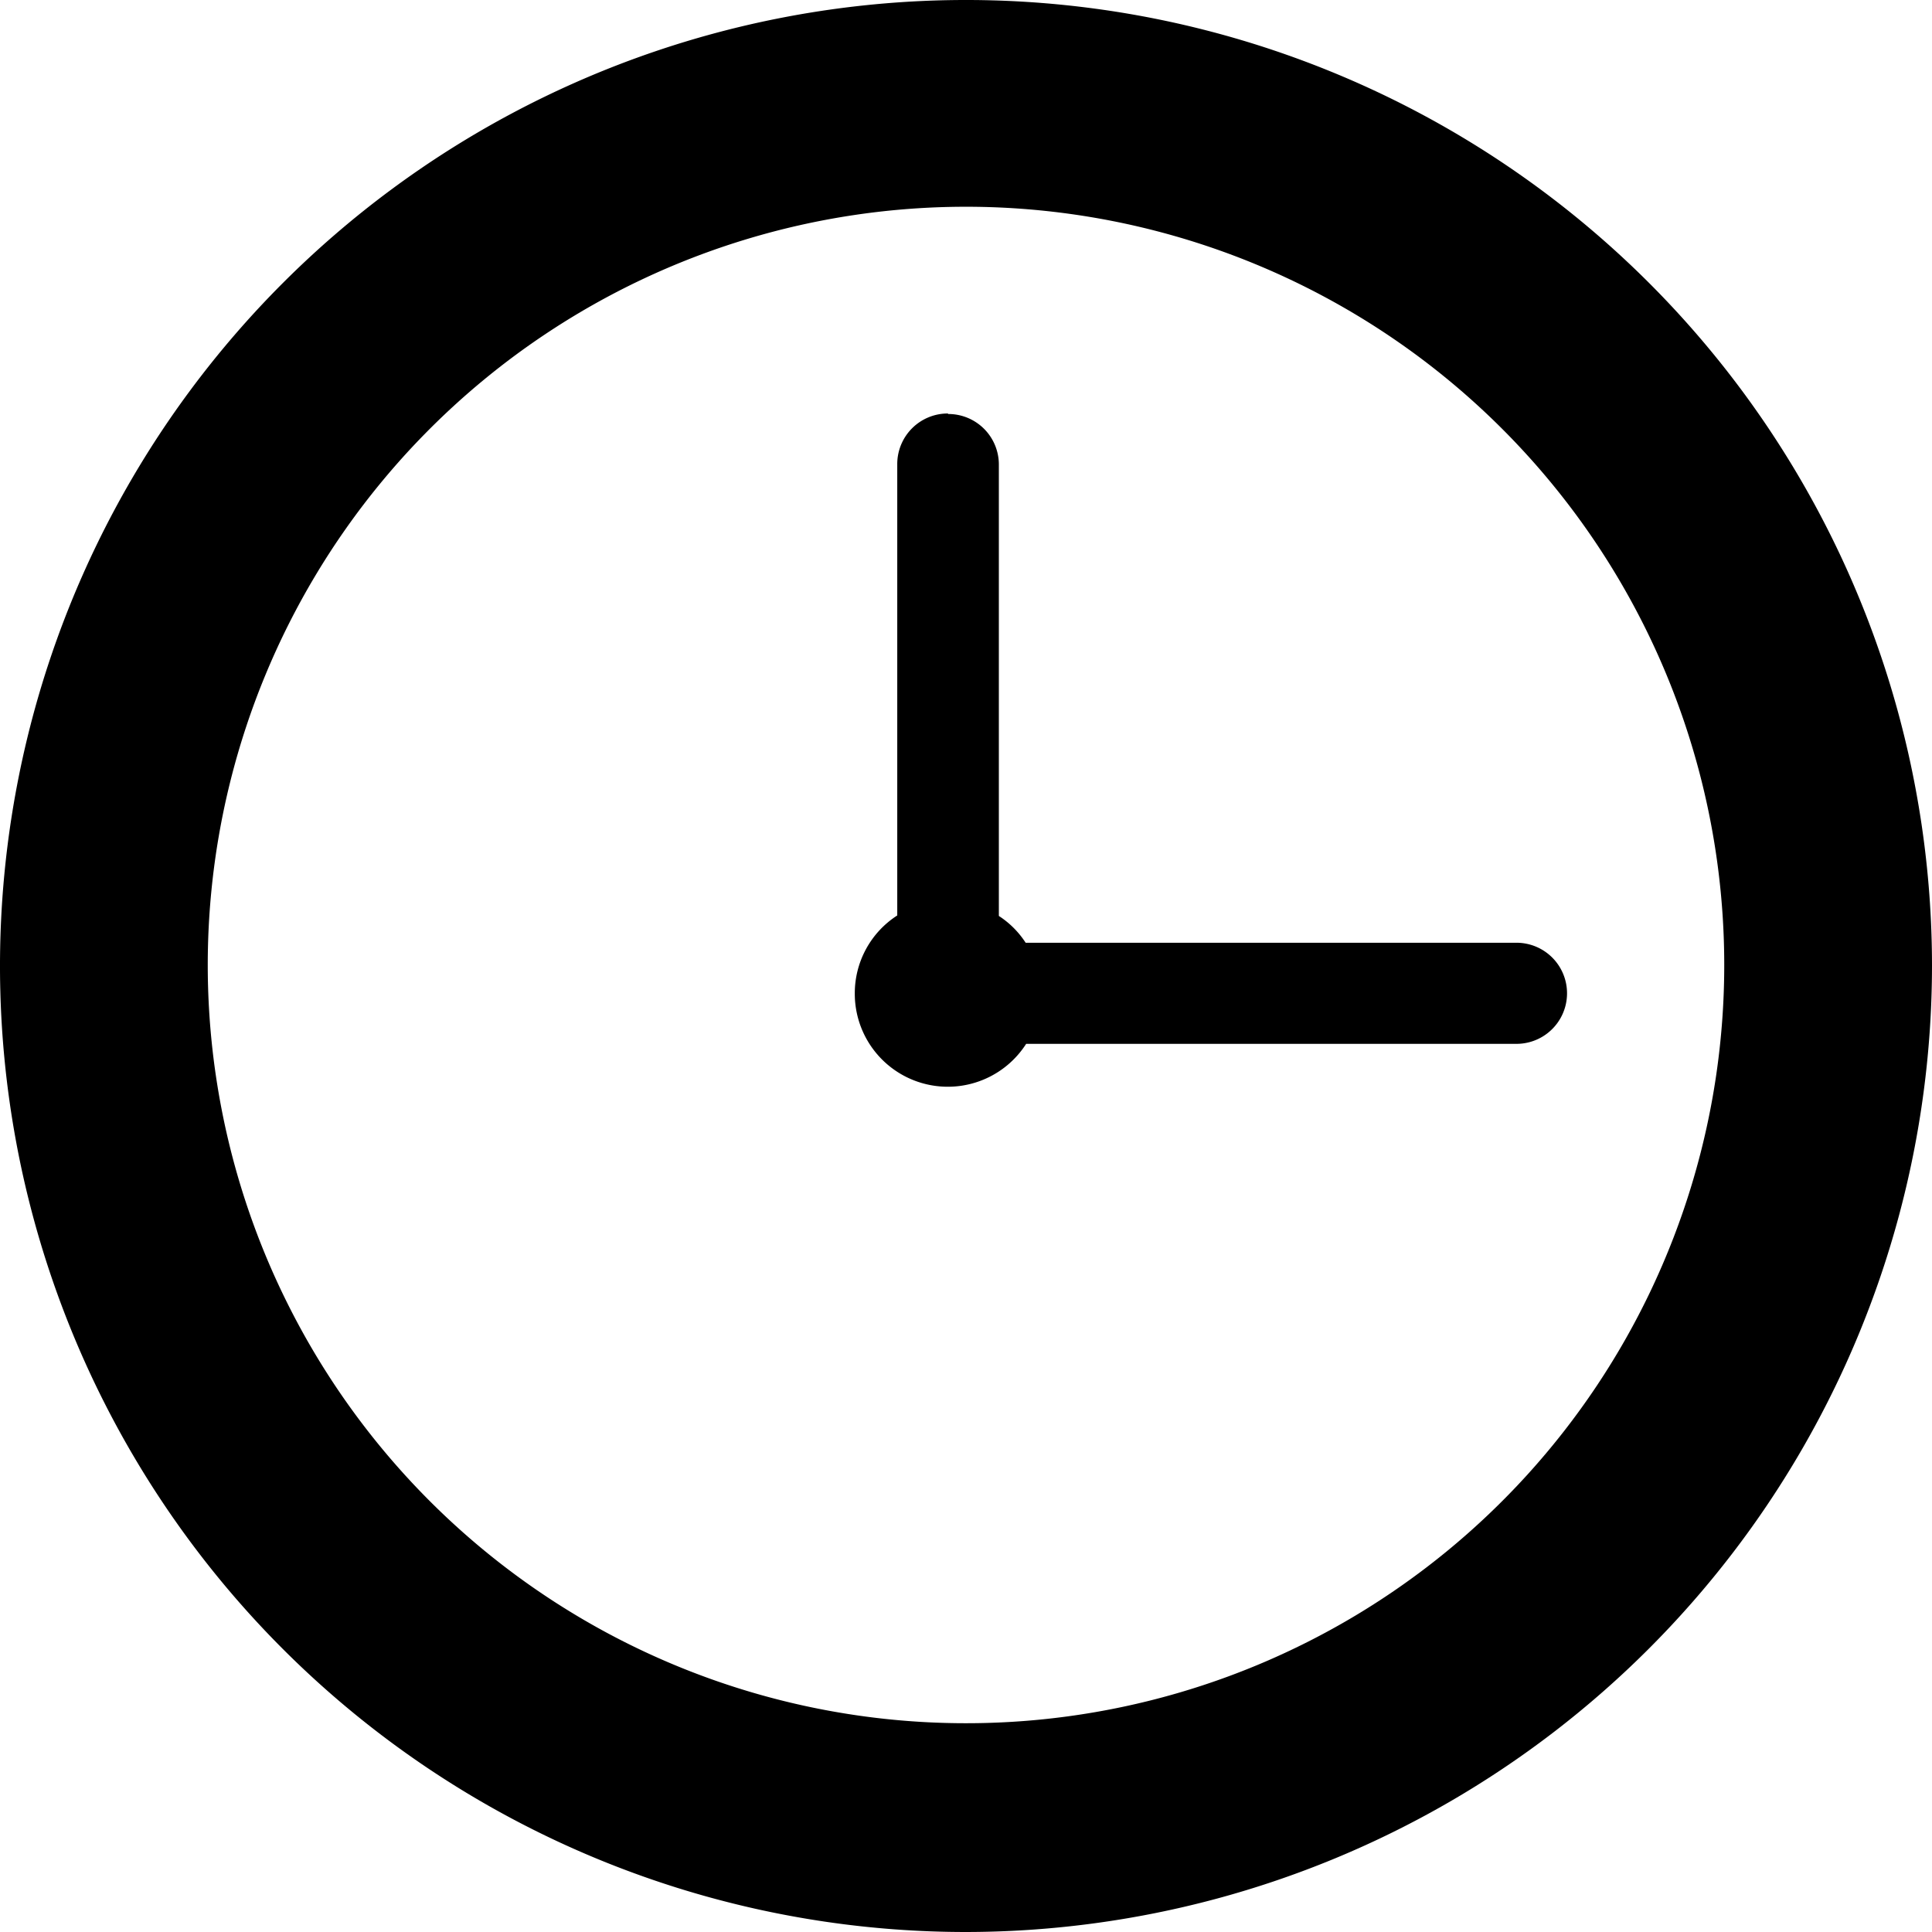<svg xmlns="http://www.w3.org/2000/svg" viewBox="0 0 38.22 38.22"><title>clock_1</title><g id="Layer_2" data-name="Layer 2"><g id="Layer_1-2" data-name="Layer 1"><path d="M18.75,8.18a1,1,0,0,0-1,1v8.93a1.83,1.83,0,0,0-.84,1.54,1.84,1.84,0,0,0,3.39,1H30a1,1,0,0,0,0-2H20.29a1.79,1.79,0,0,0-.53-.53V9.19a1,1,0,0,0-1-1"/><path d="M19.11,38.22A19.11,19.11,0,1,1,38.22,19.11,19.13,19.13,0,0,1,19.11,38.22Zm0-34.13a15,15,0,1,0,15,15A15,15,0,0,0,19.11,4.09Z"/></g></g></svg>